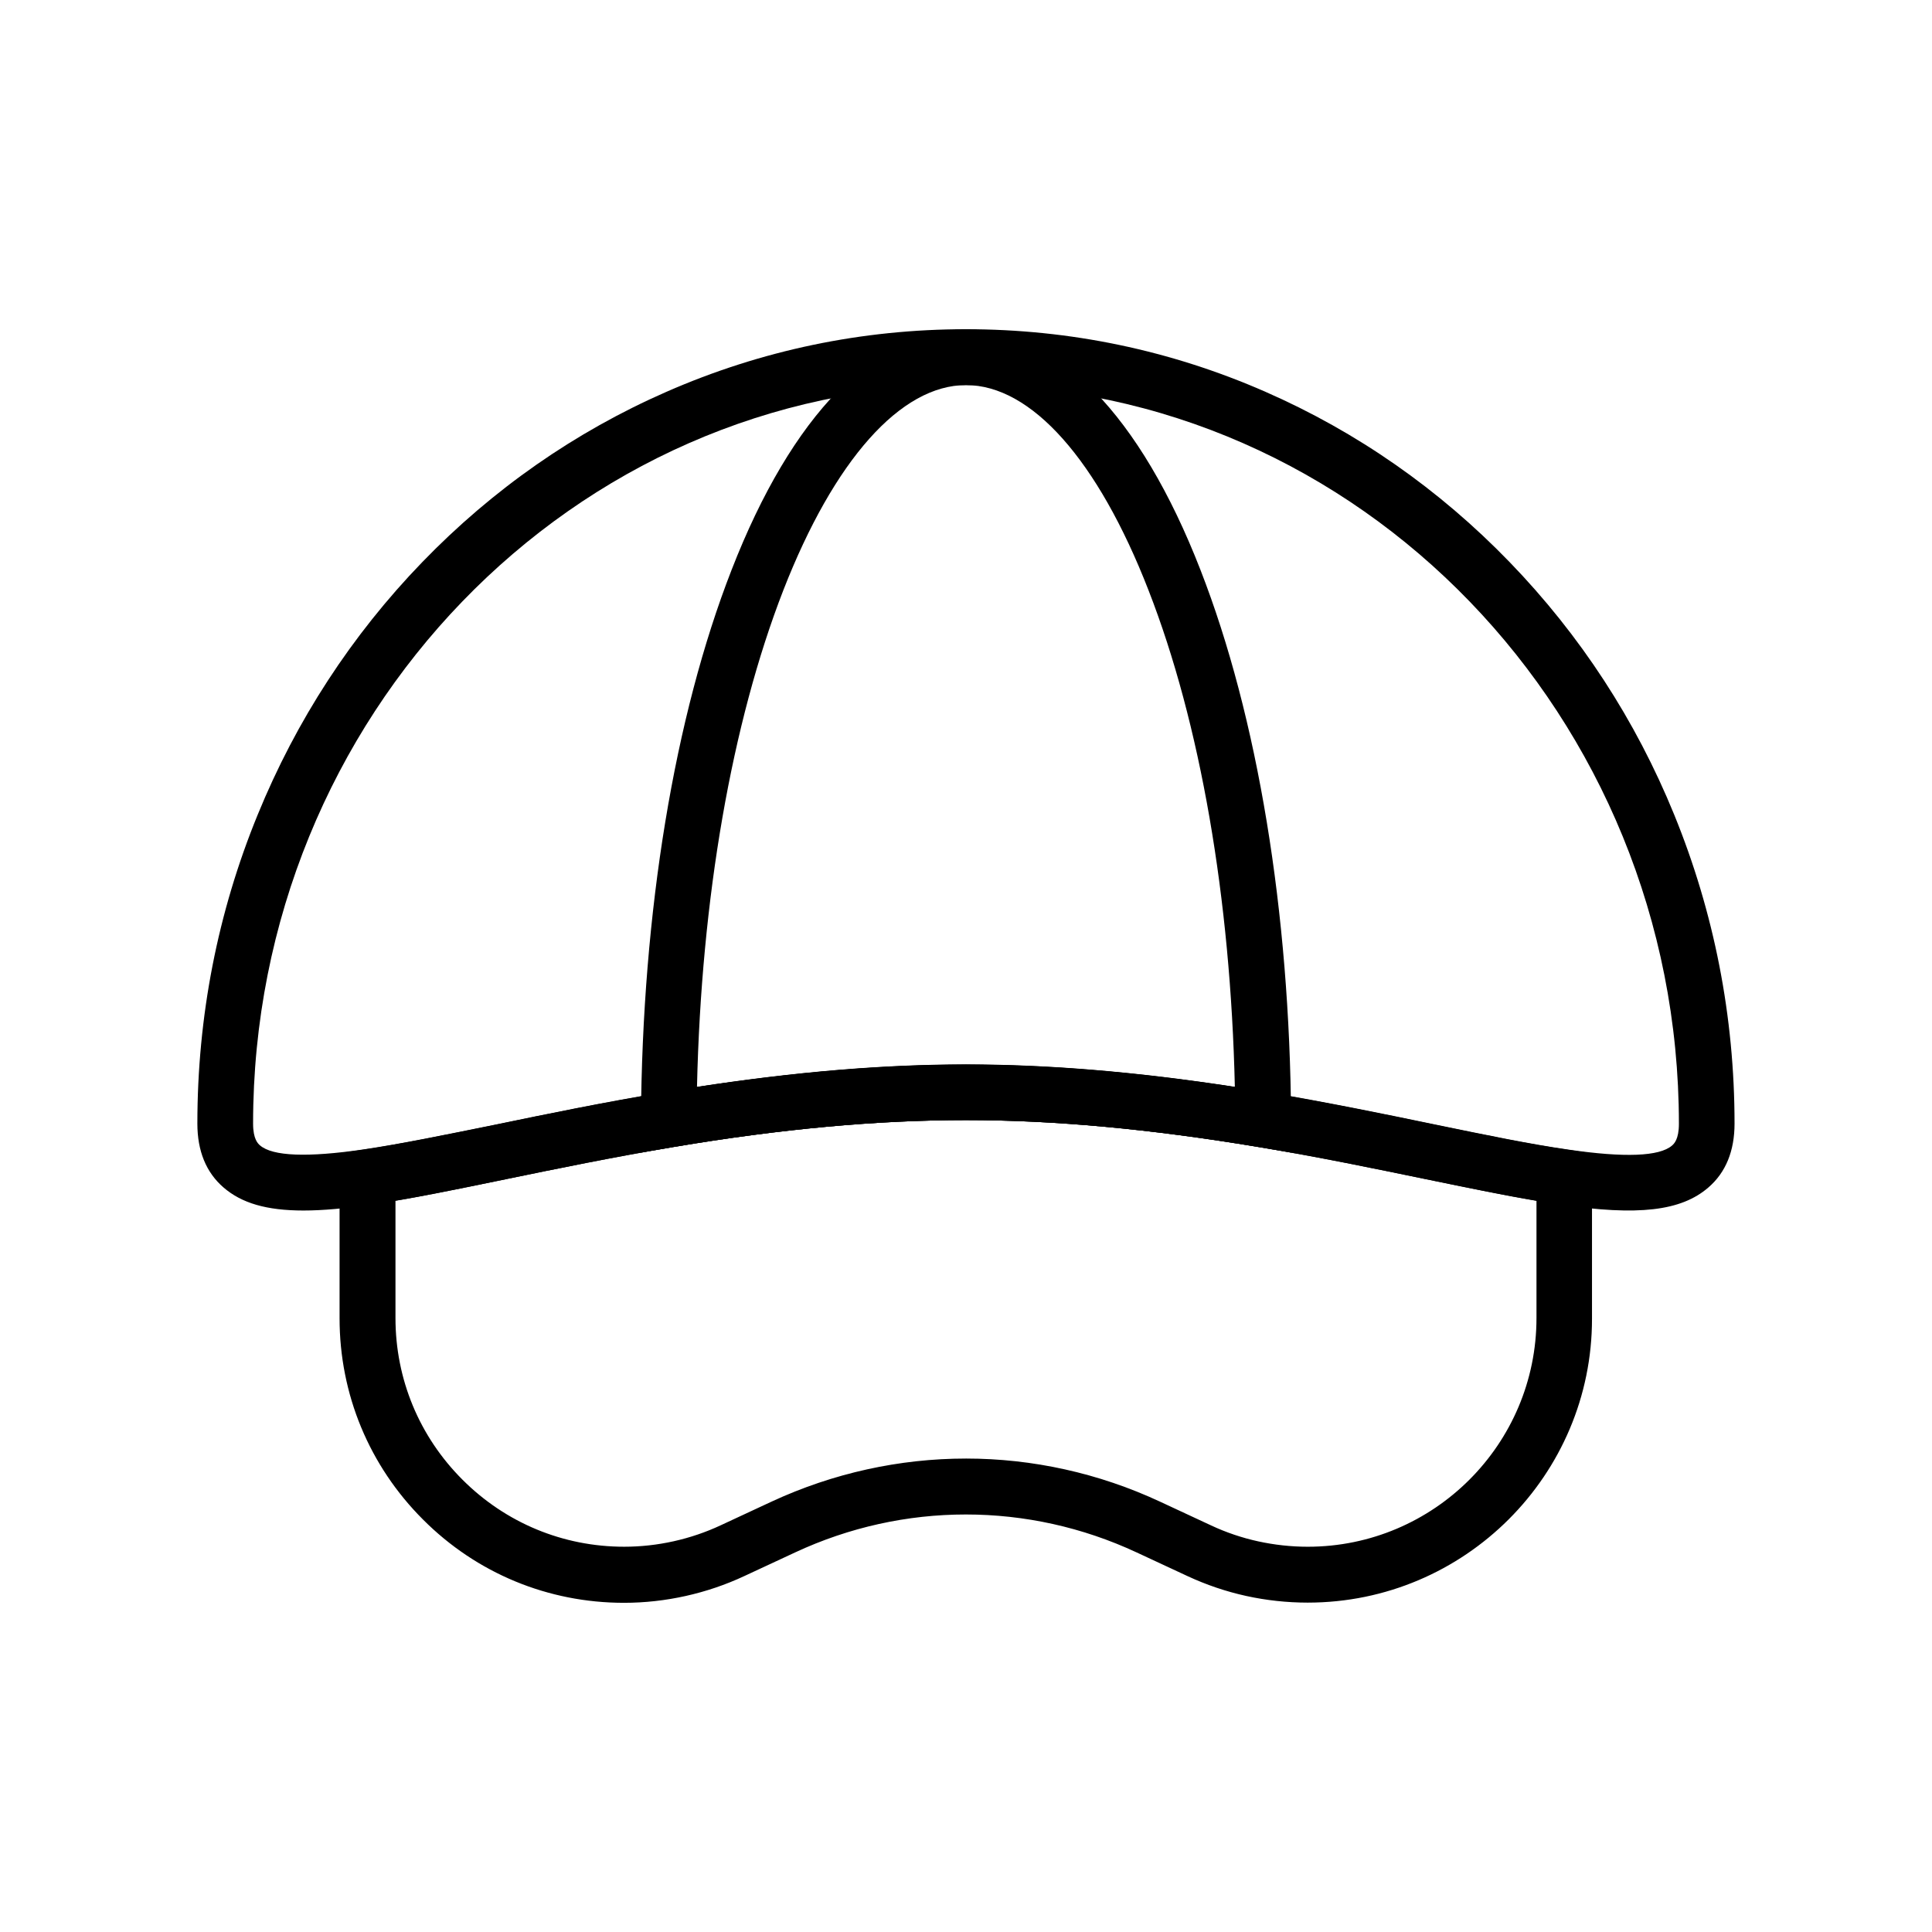 <?xml version="1.0" encoding="UTF-8"?>
<!-- Uploaded to: SVG Repo, www.svgrepo.com, Generator: SVG Repo Mixer Tools -->
<svg fill="#000000" width="800px" height="800px" version="1.1" viewBox="144 144 512 512" xmlns="http://www.w3.org/2000/svg">
 <g>
  <path d="m486.2 449.45-8.66-1.477c-28.582-4.773-53.969-7.133-77.535-7.133s-48.953 2.312-77.539 7.133l-8.66 1.477 0.051-8.758c0.344-55.055 8.855-106.77 24.008-145.63 15.988-41.133 38.082-63.762 62.141-63.762s46.148 22.633 62.141 63.762c15.152 38.867 23.664 90.578 24.008 145.63zm-86.195-23.371c21.992 0 45.363 1.969 71.242 5.953-1.133-49.988-9.152-96.434-22.879-131.61-13.434-34.539-31.047-54.367-48.363-54.367-17.32 0-34.934 19.828-48.414 54.367-13.676 35.18-21.746 81.625-22.879 131.61 25.93-3.984 49.301-5.953 71.293-5.953z"/>
  <path d="m224.45 464.8c-9.84 0-16.434-1.969-21.207-6.102-4.625-3.984-6.938-9.691-6.938-16.926 0-28.387 5.363-55.941 15.988-81.867 10.234-25.043 24.895-47.578 43.59-66.914 18.695-19.336 40.492-34.539 64.746-45.164 25.141-11.02 51.855-16.582 79.359-16.582 27.504 0 54.219 5.559 79.359 16.582 24.254 10.629 46.051 25.828 64.746 45.164 18.695 19.336 33.359 41.82 43.59 66.914 10.578 25.93 15.988 53.48 15.988 81.867 0 7.231-2.312 12.941-6.938 16.926-7.231 6.25-18.598 7.578-39.262 4.527-10.43-1.523-22.336-3.984-36.113-6.84-13.137-2.707-28.043-5.805-43.836-8.414-28.574-4.773-53.961-7.133-77.527-7.133s-48.953 2.312-77.539 7.133c-15.793 2.656-30.699 5.707-43.836 8.414-13.777 2.856-25.684 5.312-36.113 6.84-7.039 1.031-12.992 1.574-18.059 1.574zm175.55-218.75c-104.16 0-188.93 87.82-188.93 195.72 0 4.184 1.328 5.312 1.82 5.758 3.344 2.902 12.594 3.246 27.453 1.082 9.988-1.477 21.695-3.887 35.277-6.641 13.285-2.754 28.34-5.856 44.379-8.512 29.422-4.922 55.598-7.332 80-7.332s50.578 2.41 80 7.332c16.039 2.707 31.094 5.805 44.379 8.562 13.578 2.805 25.289 5.215 35.277 6.641 14.859 2.164 24.109 1.82 27.453-1.082 0.492-0.441 1.82-1.574 1.82-5.758-0.004-107.95-84.773-195.77-188.93-195.77z"/>
  <path d="m490.57 568.71c-5.461 0-10.973-0.59-16.336-1.77s-10.578-2.953-15.547-5.266l-13.43-6.25c-28.781-13.43-61.797-13.43-90.578 0l-13.43 6.25c-9.891 4.625-20.91 7.086-31.883 7.086-20.121 0-39.066-7.824-53.285-22.09-14.219-14.219-22.09-33.16-22.09-53.285v-43.789l6.297-0.934c9.988-1.477 21.695-3.887 35.277-6.641 13.285-2.754 28.34-5.856 44.379-8.512 29.422-4.922 55.598-7.332 80-7.332 24.402 0 50.578 2.41 80 7.332 16.039 2.707 31.094 5.805 44.379 8.562 13.578 2.805 25.289 5.215 35.277 6.641l6.297 0.934v43.789c0.047 41.473-33.754 75.273-75.328 75.273zm-90.574-38.18c17.562 0 35.18 3.836 51.512 11.465l13.43 6.25c3.984 1.871 8.215 3.297 12.496 4.231s8.707 1.426 13.137 1.426c33.406 0 60.613-27.16 60.613-60.613v-31.094c-8.855-1.477-18.695-3.543-29.816-5.805-13.137-2.707-28.043-5.805-43.836-8.414-28.582-4.777-53.969-7.137-77.535-7.137s-48.953 2.312-77.539 7.133c-15.793 2.656-30.699 5.707-43.836 8.414-11.07 2.262-20.961 4.328-29.816 5.805v31.094c0 16.188 6.297 31.391 17.762 42.852 11.465 11.465 26.668 17.762 42.852 17.762 8.809 0 17.664-1.969 25.633-5.707l13.43-6.25c16.336-7.574 33.949-11.41 51.516-11.41z"/>
 </g>
</svg>